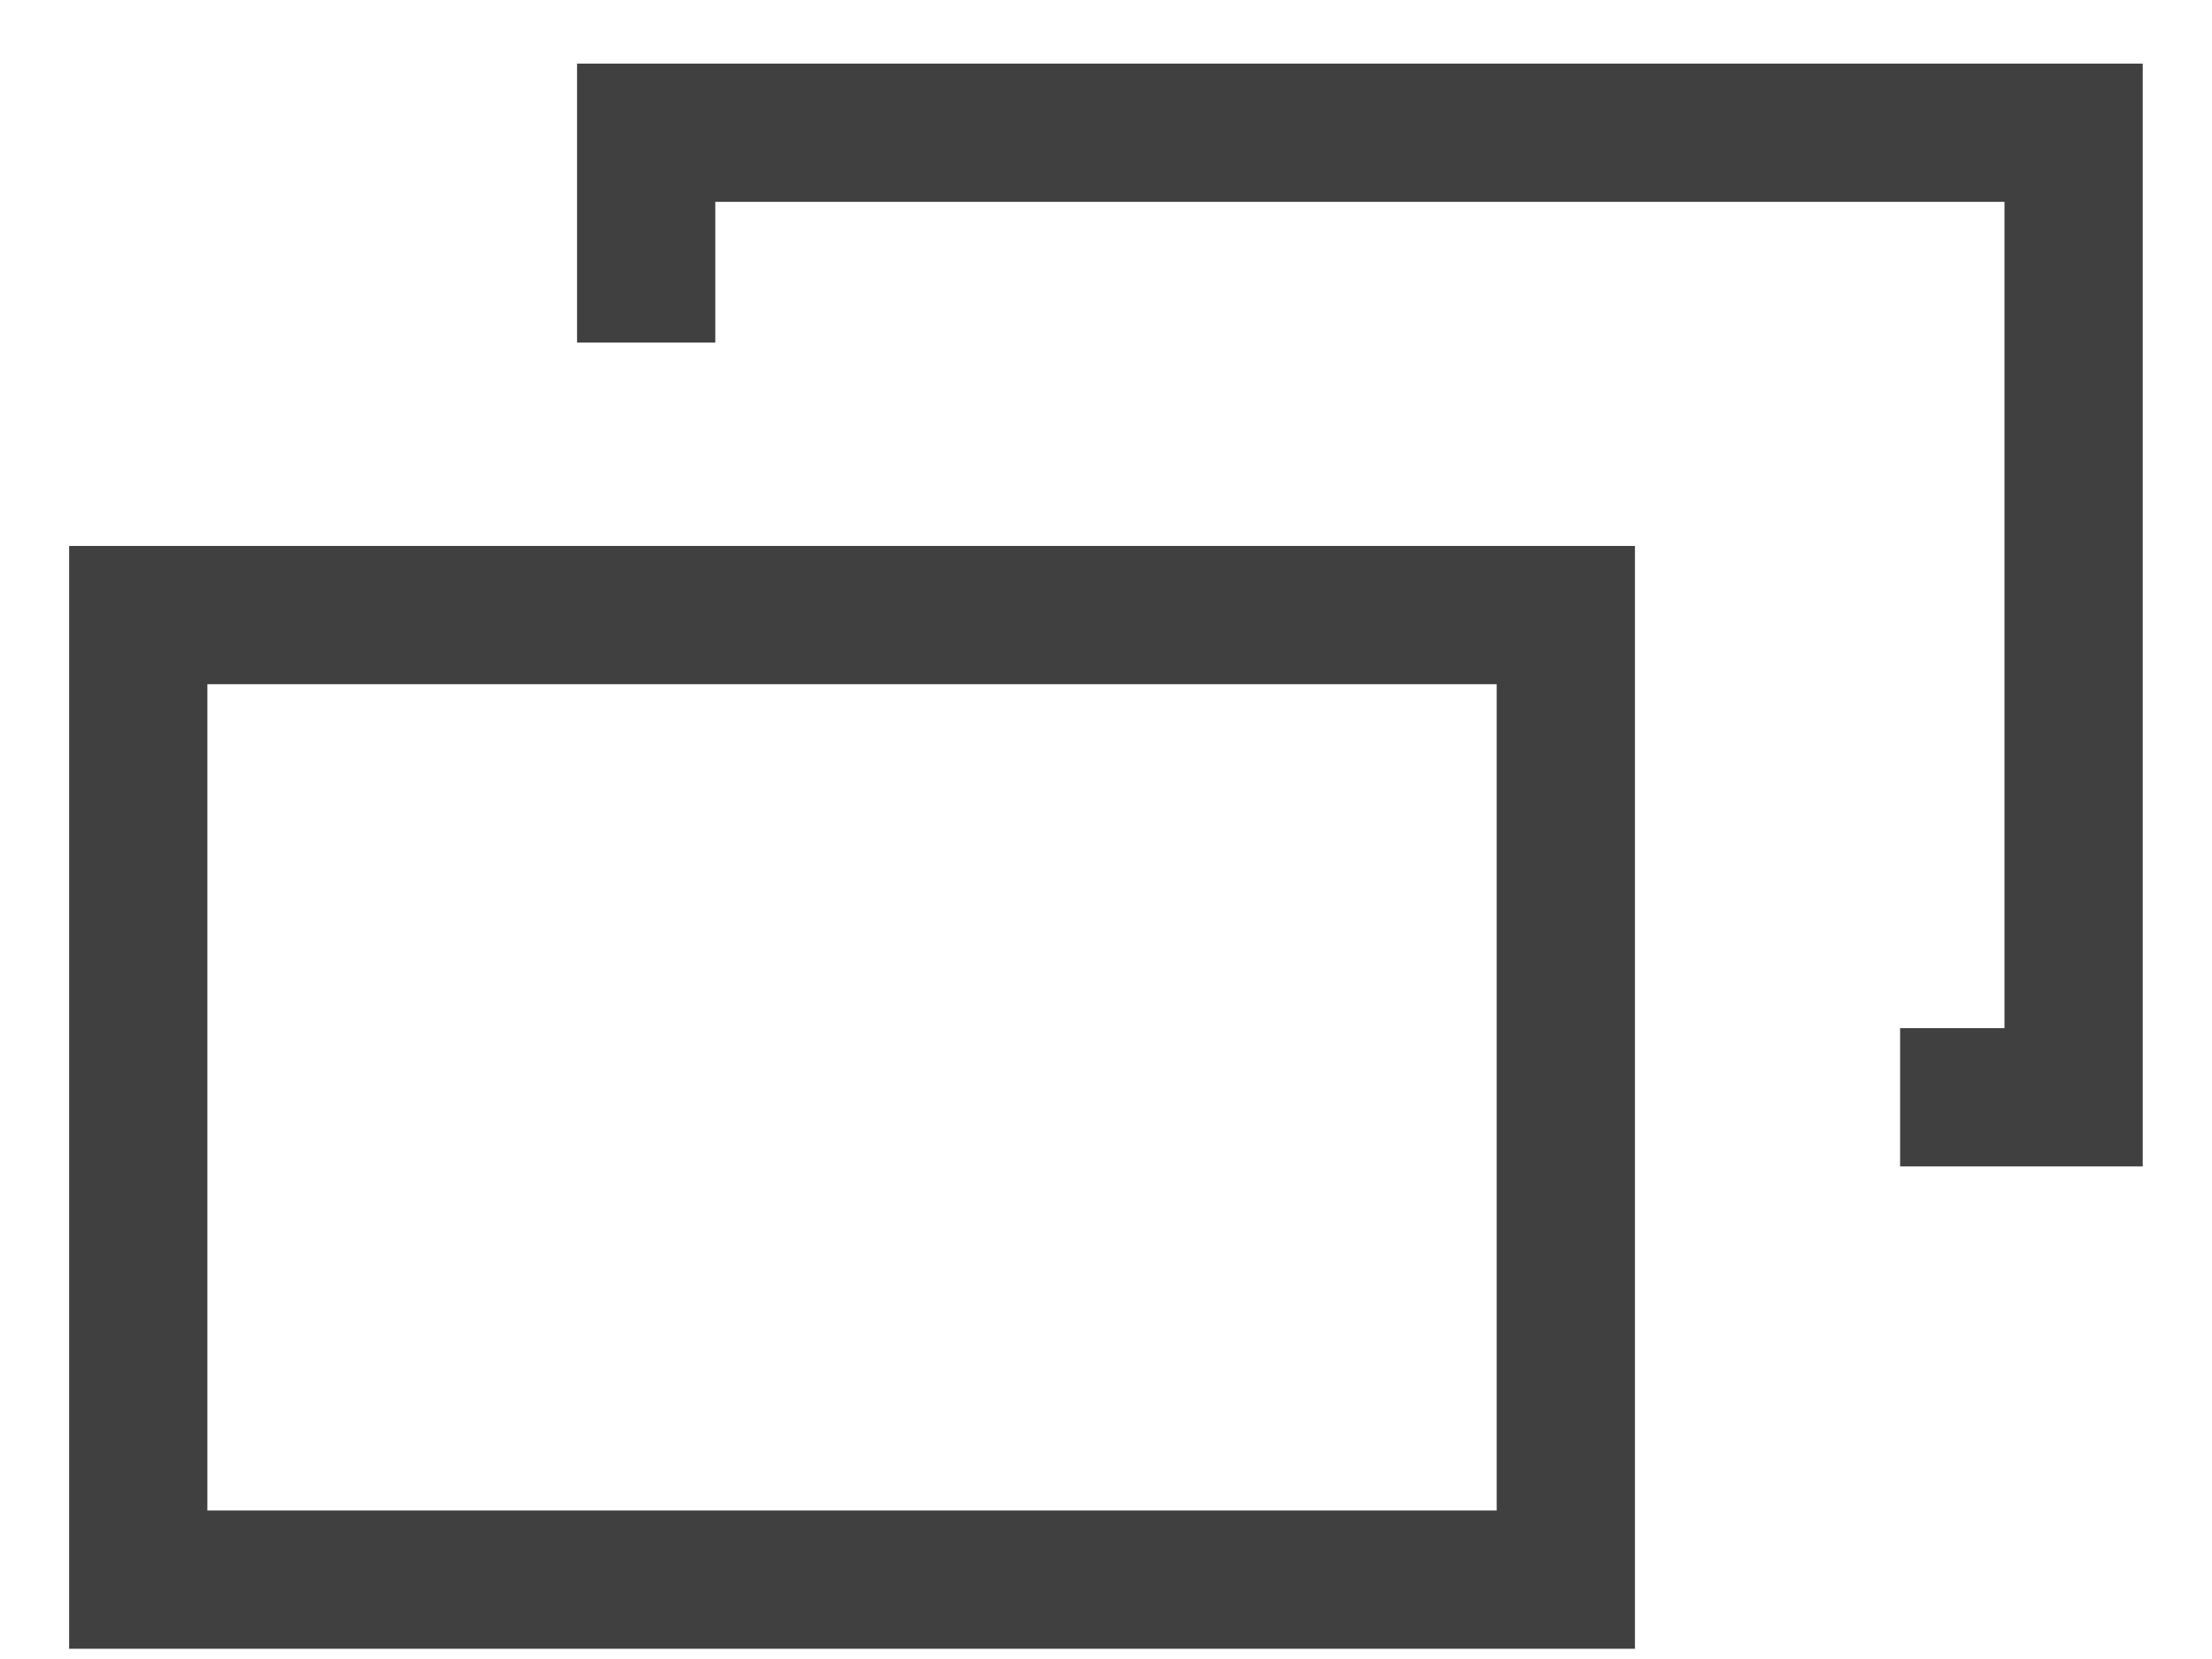 <svg width="16" height="12" viewBox="0 0 16 12" fill="none" xmlns="http://www.w3.org/2000/svg">
<path d="M11.326 4.449H1V11.426H11.326V4.449Z" stroke="#404040" stroke-miterlimit="10"/>
<path d="M4.674 2.478V0.96H14.999V7.937H13.744" stroke="#404040" stroke-miterlimit="10"/>
</svg>
